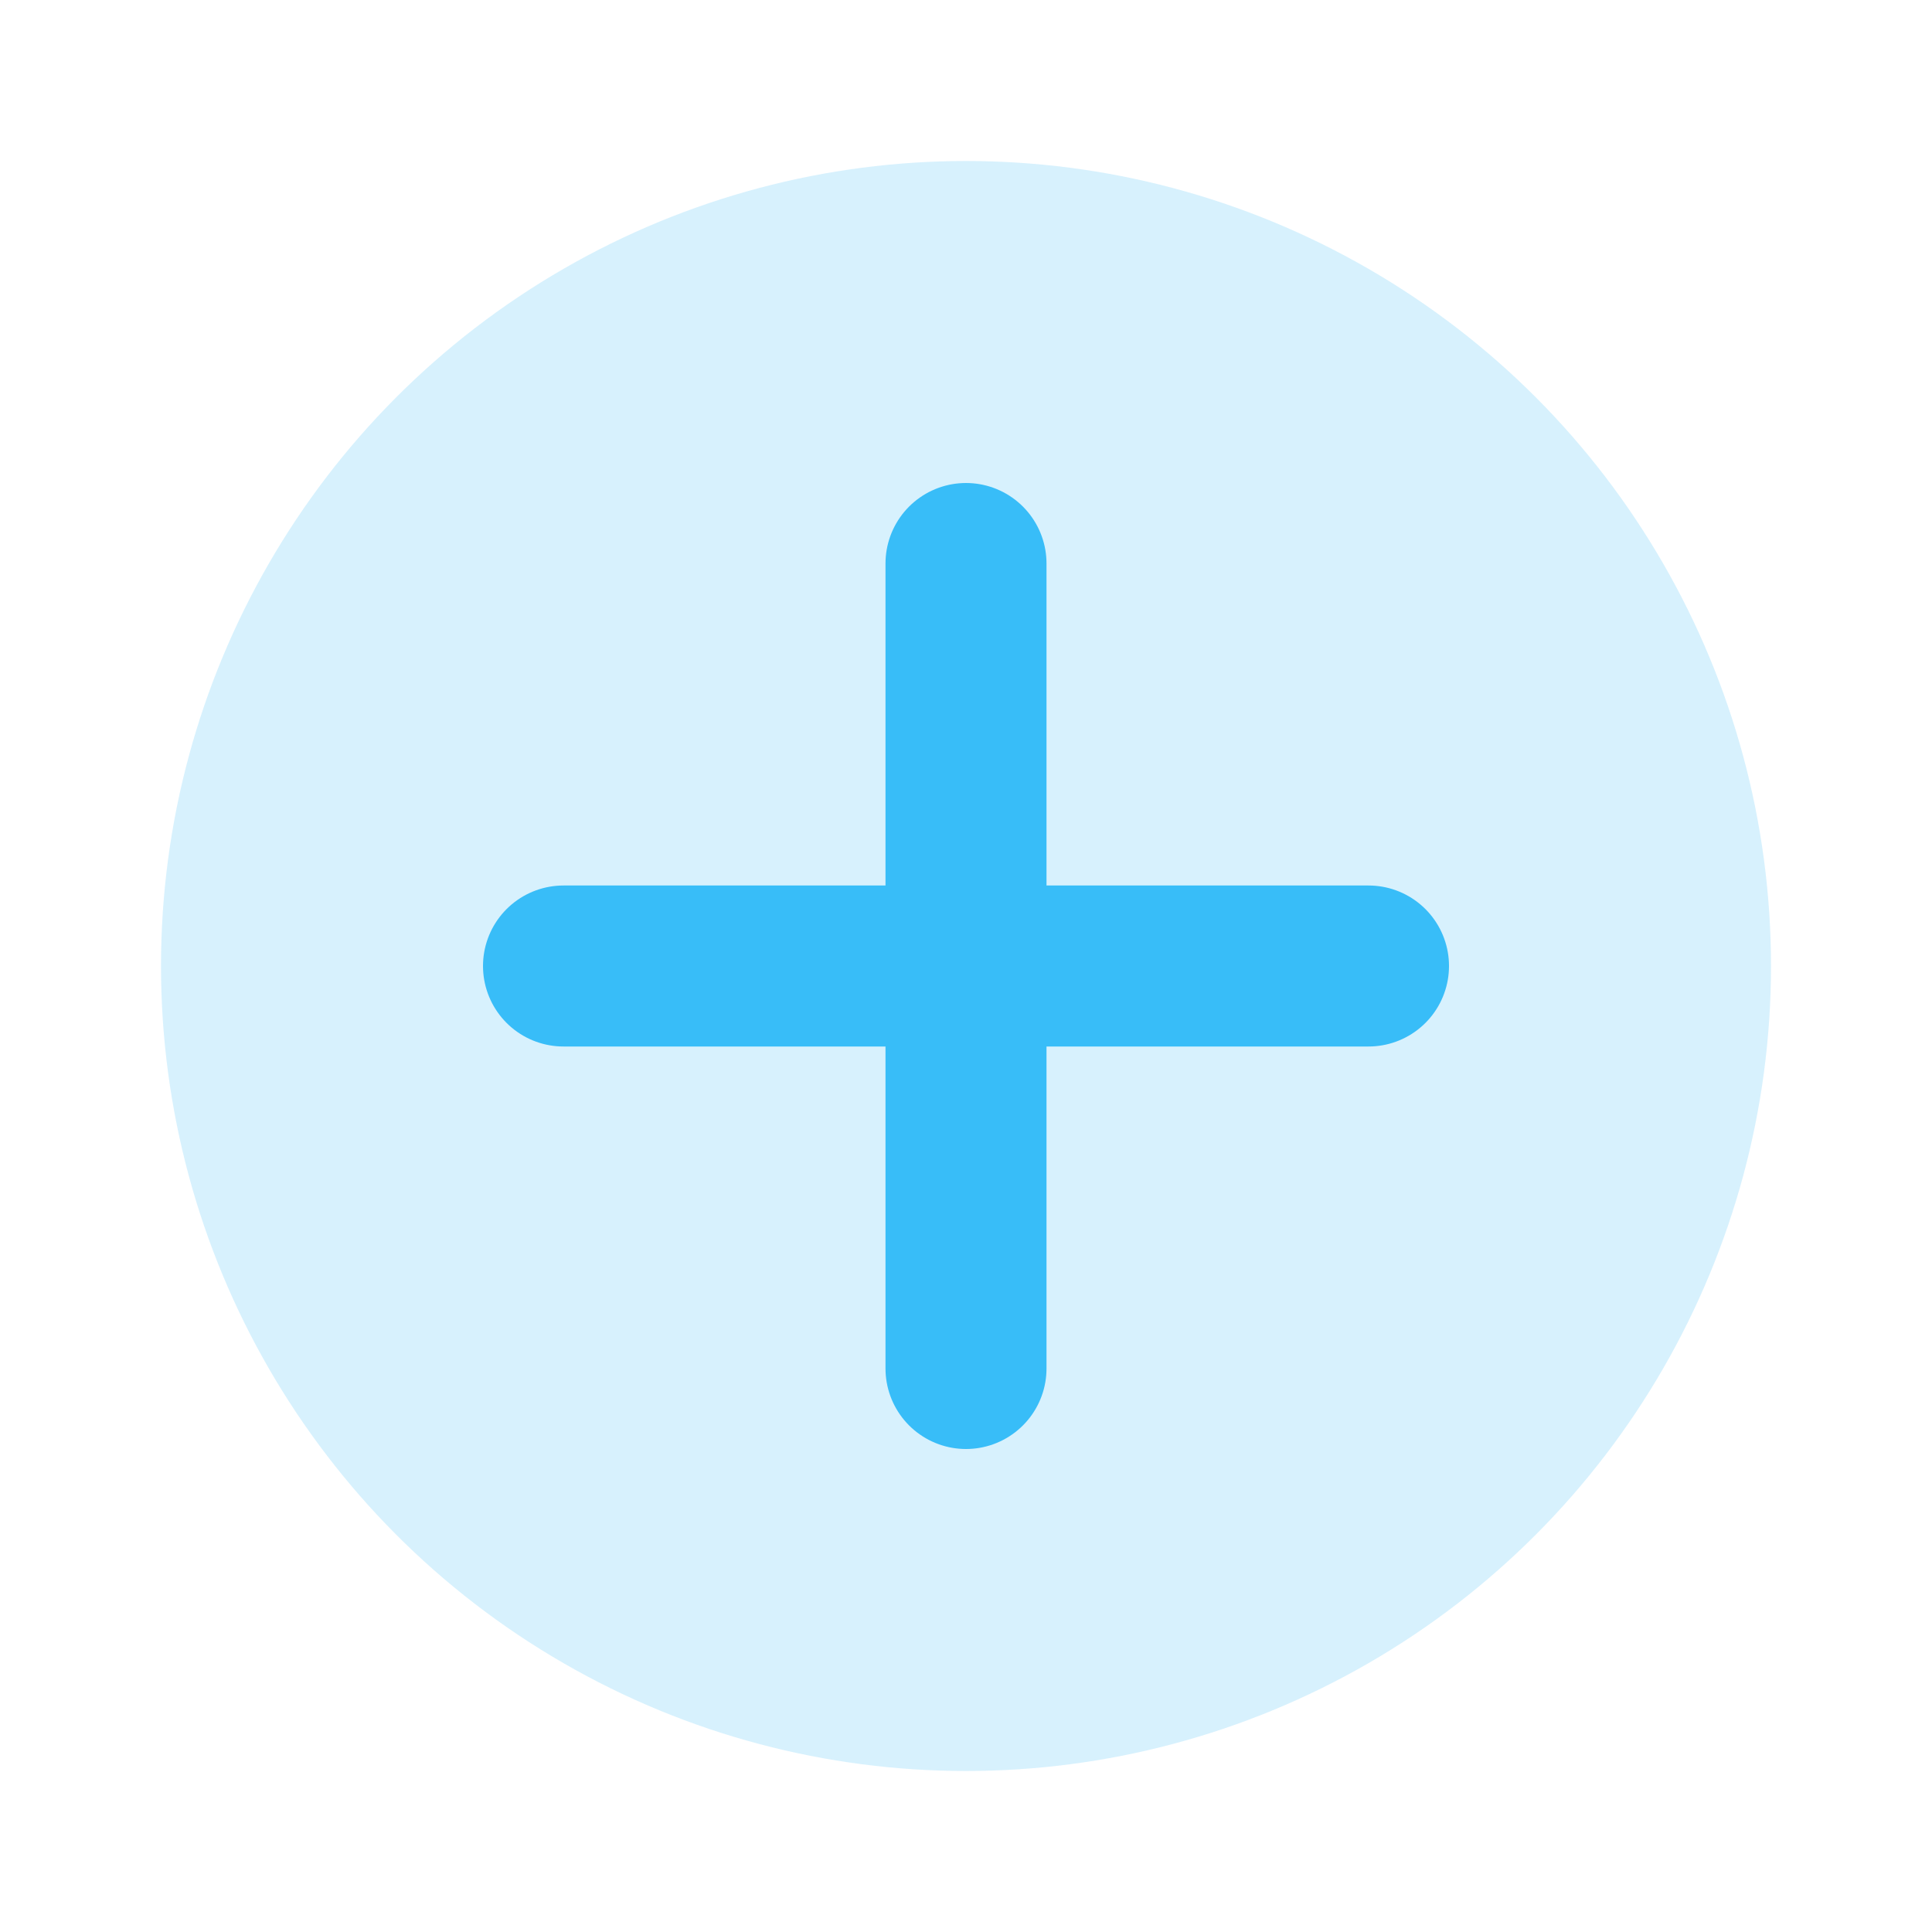 <svg width="32" height="32" viewBox="0 0 24 24" fill="none" xmlns="http://www.w3.org/2000/svg">
  <circle cx="12" cy="12" r="10" fill="#38bdf8" opacity="0.2"/>
  <path d="M7 12h10M12 7v10" stroke="#38bdf8" stroke-width="2" stroke-linecap="round"/>
</svg>
